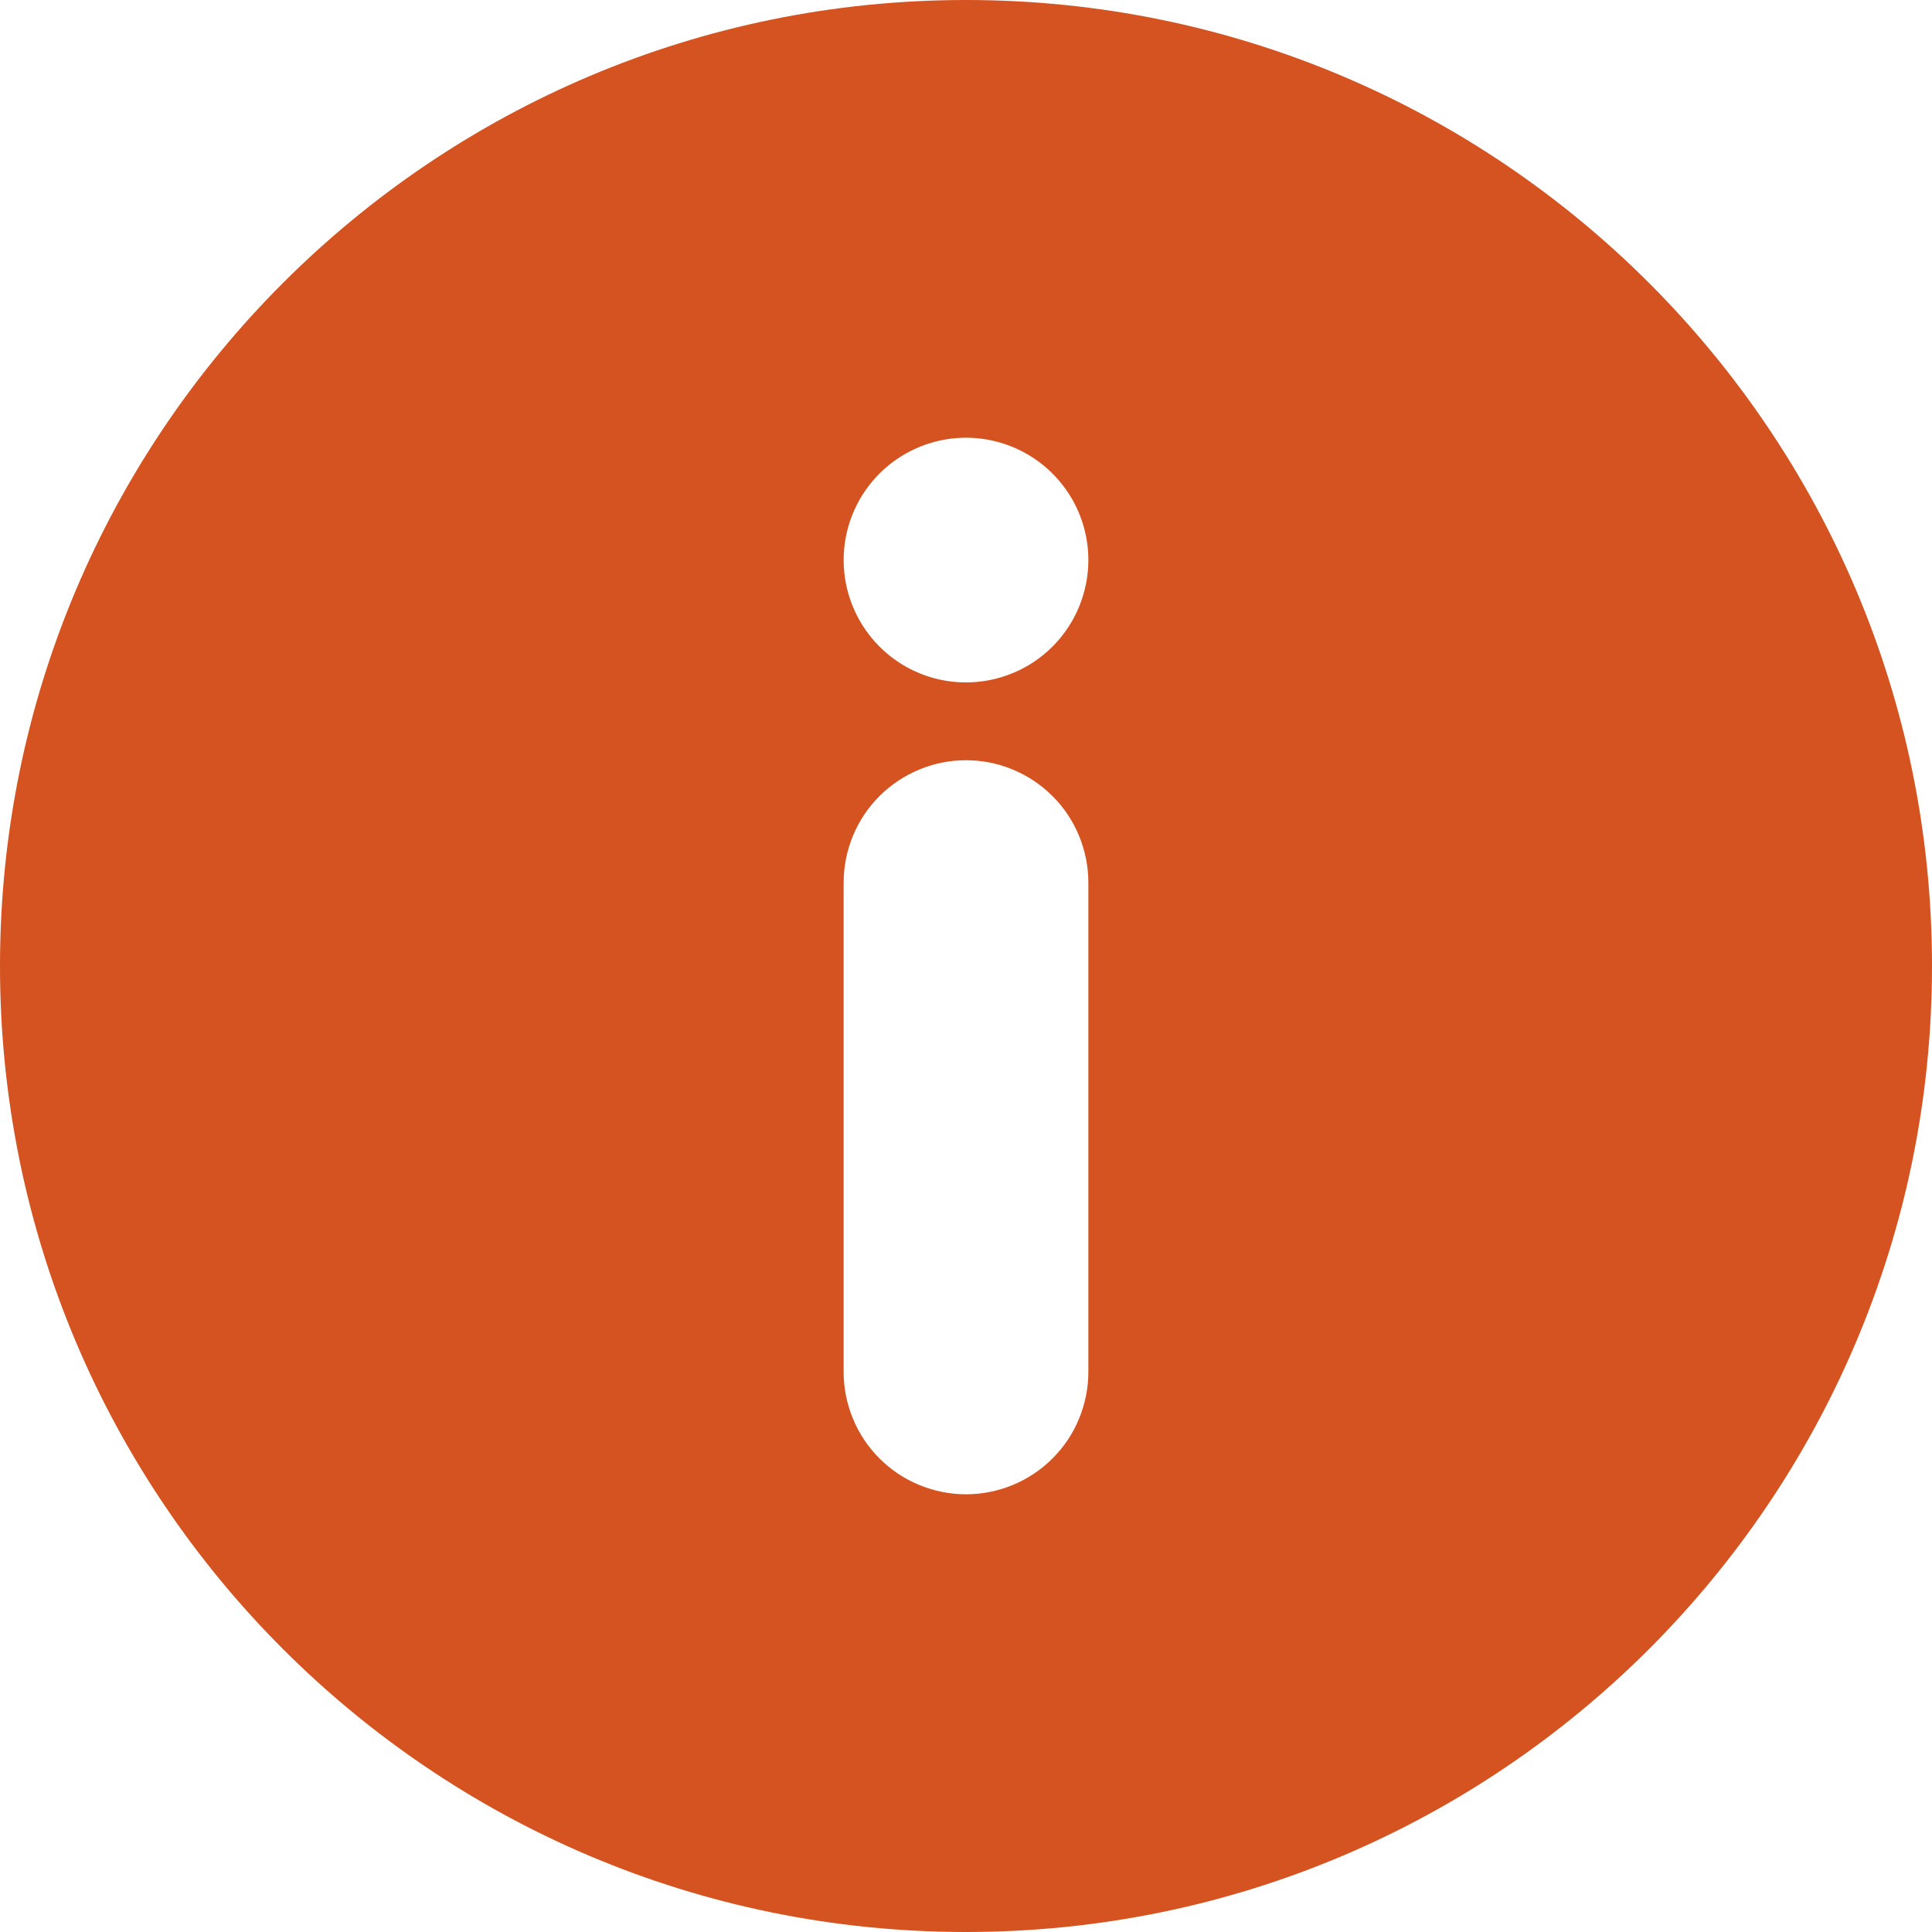 <svg width="18" height="18" viewBox="0 0 18 18" fill="none" xmlns="http://www.w3.org/2000/svg">
<path d="M9 0C4.03 0 0 4.03 0 9C0 13.97 4.03 18 9 18C13.97 18 18 13.97 18 9C18 4.03 13.97 0 9 0ZM10.14 12.782C10.14 12.932 10.11 13.08 10.053 13.218C9.996 13.357 9.912 13.482 9.806 13.588C9.7 13.694 9.574 13.778 9.436 13.835C9.298 13.892 9.15 13.922 9 13.922C8.85 13.922 8.702 13.892 8.564 13.835C8.426 13.778 8.3 13.694 8.194 13.588C8.088 13.482 8.004 13.357 7.947 13.218C7.89 13.08 7.86 12.932 7.86 12.782V8.223C7.86 8.073 7.89 7.925 7.947 7.787C8.004 7.648 8.088 7.523 8.194 7.417C8.3 7.311 8.426 7.227 8.564 7.17C8.702 7.112 8.85 7.083 9 7.083C9.15 7.083 9.298 7.112 9.436 7.17C9.574 7.227 9.7 7.311 9.806 7.417C9.912 7.523 9.996 7.648 10.053 7.787C10.11 7.925 10.14 8.073 10.14 8.223V12.782ZM9 6.358C8.775 6.358 8.554 6.291 8.367 6.166C8.179 6.04 8.033 5.862 7.947 5.654C7.861 5.446 7.838 5.217 7.882 4.996C7.926 4.774 8.035 4.571 8.194 4.412C8.353 4.253 8.557 4.144 8.778 4.1C8.999 4.056 9.228 4.079 9.436 4.165C9.644 4.251 9.822 4.397 9.948 4.585C10.073 4.772 10.14 4.992 10.14 5.218C10.14 5.368 10.11 5.516 10.053 5.654C9.996 5.792 9.912 5.918 9.806 6.024C9.7 6.13 9.575 6.214 9.436 6.271C9.298 6.328 9.15 6.358 9 6.358Z" fill="#D45320"/>
</svg>
